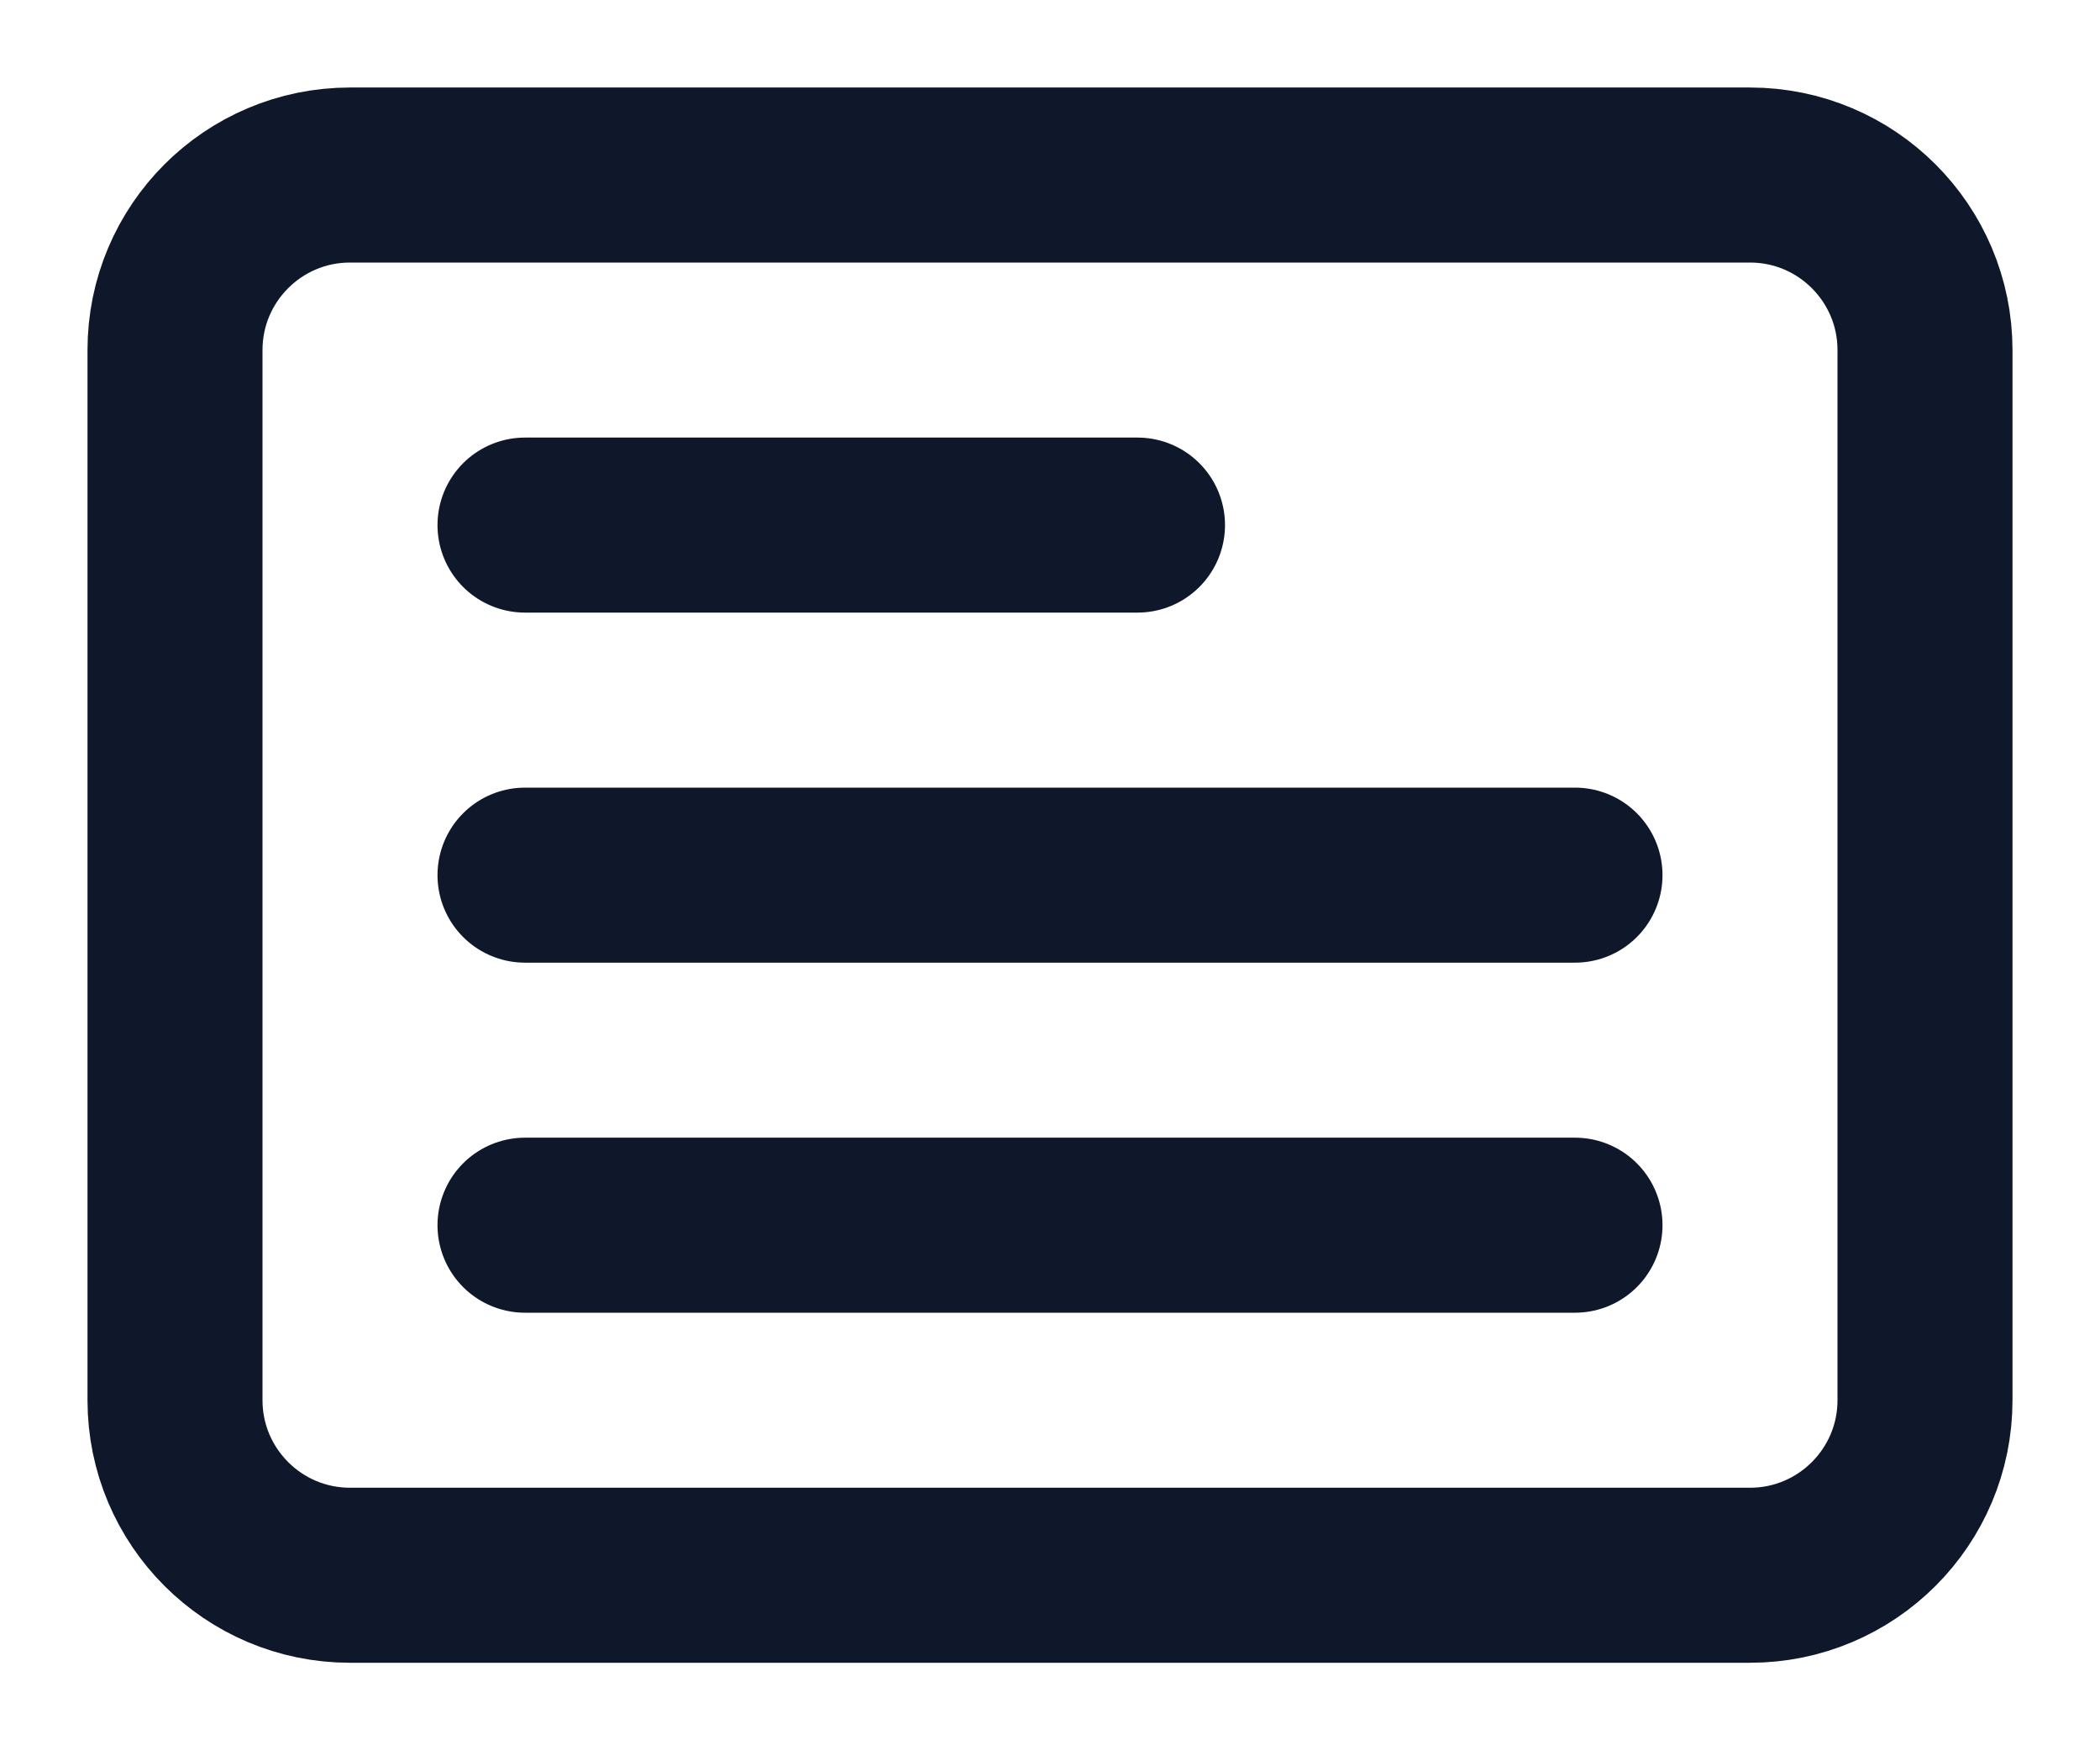 <svg width="12" height="10" viewBox="0 0 12 10" fill="none" xmlns="http://www.w3.org/2000/svg">
<path d="M9 7H3M9 5H3M6.5 3H3M2 9H10C10.552 9 11 8.552 11 8V2C11 1.448 10.552 1 10 1H2C1.448 1 1 1.448 1 2V8C1 8.552 1.448 9 2 9Z" stroke="#0F172A" stroke-linecap="round"/>
</svg>
